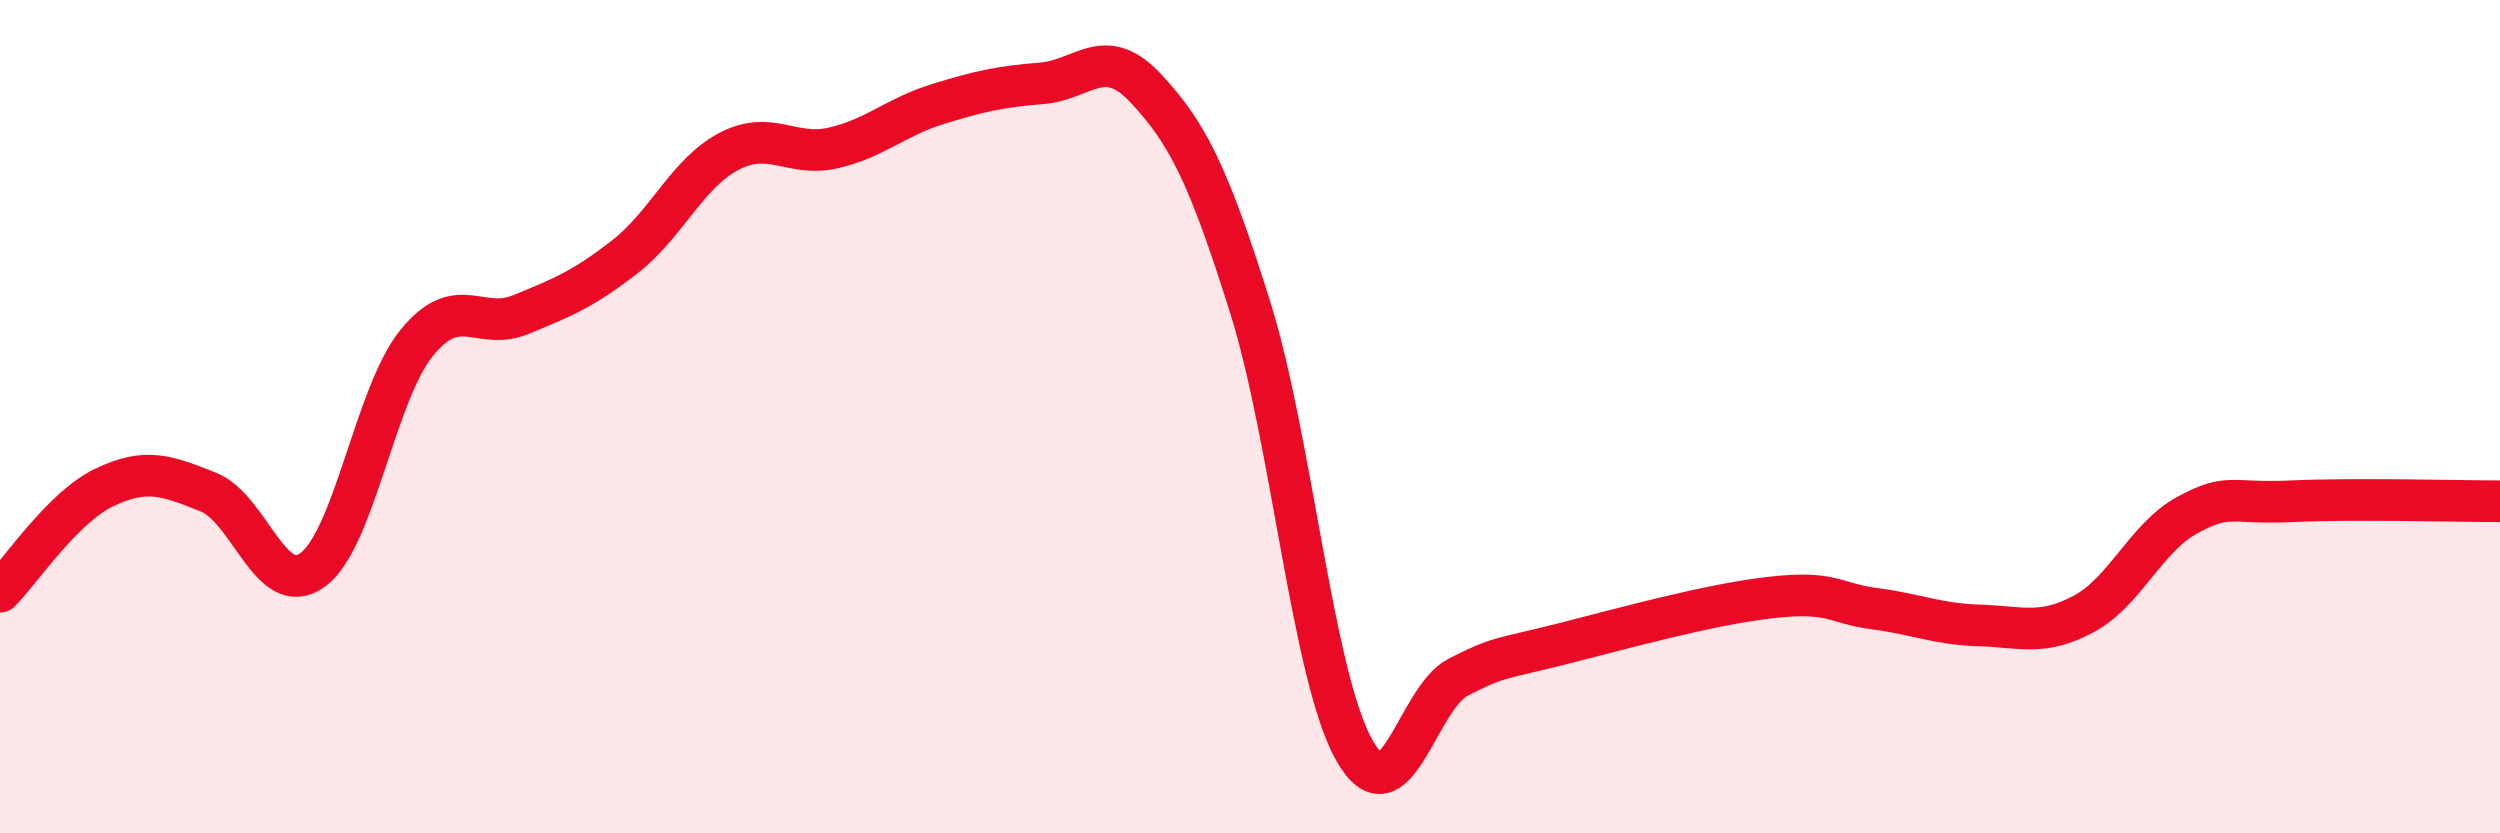 
    <svg width="60" height="20" viewBox="0 0 60 20" xmlns="http://www.w3.org/2000/svg">
      <path
        d="M 0,14.2 C 0.5,13.7 1.5,12.18 2.5,11.7 C 3.5,11.22 4,11.41 5,11.81 C 6,12.21 6.5,14.4 7.5,13.68 C 8.5,12.96 9,9.46 10,8.23 C 11,7 11.5,7.96 12.5,7.55 C 13.5,7.14 14,6.94 15,6.16 C 16,5.38 16.5,4.15 17.5,3.63 C 18.5,3.11 19,3.78 20,3.55 C 21,3.32 21.5,2.81 22.5,2.5 C 23.5,2.19 24,2.08 25,2 C 26,1.92 26.5,1.05 27.5,2.12 C 28.5,3.19 29,4.18 30,7.36 C 31,10.54 31.5,16.22 32.5,18 C 33.5,19.78 34,16.76 35,16.25 C 36,15.74 36,15.83 37.5,15.45 C 39,15.07 41,14.51 42.5,14.34 C 44,14.17 44,14.48 45,14.61 C 46,14.74 46.5,14.98 47.5,15.01 C 48.5,15.04 49,15.27 50,14.74 C 51,14.21 51.5,12.9 52.5,12.36 C 53.5,11.82 53.5,12.1 55,12.03 C 56.5,11.96 59,12.03 60,12.03L60 20L0 20Z"
        fill="#EB0A25"
        opacity="0.1"
        stroke-linecap="round"
        stroke-linejoin="round"
      />
      <path
        d="M 0,14.2 C 0.5,13.7 1.5,12.18 2.5,11.7 C 3.5,11.22 4,11.41 5,11.81 C 6,12.21 6.5,14.4 7.5,13.68 C 8.5,12.96 9,9.46 10,8.23 C 11,7 11.5,7.96 12.5,7.55 C 13.5,7.14 14,6.94 15,6.16 C 16,5.38 16.5,4.15 17.5,3.63 C 18.5,3.11 19,3.78 20,3.55 C 21,3.32 21.5,2.81 22.5,2.5 C 23.5,2.19 24,2.08 25,2 C 26,1.92 26.5,1.05 27.5,2.12 C 28.5,3.19 29,4.18 30,7.36 C 31,10.54 31.5,16.22 32.5,18 C 33.5,19.78 34,16.76 35,16.25 C 36,15.74 36,15.83 37.5,15.45 C 39,15.07 41,14.51 42.5,14.34 C 44,14.17 44,14.48 45,14.61 C 46,14.74 46.5,14.98 47.5,15.01 C 48.5,15.04 49,15.27 50,14.74 C 51,14.21 51.5,12.9 52.5,12.36 C 53.5,11.82 53.5,12.1 55,12.03 C 56.5,11.96 59,12.03 60,12.03"
        stroke="#EB0A25"
        stroke-width="1"
        fill="none"
        stroke-linecap="round"
        stroke-linejoin="round"
      />
    </svg>
  